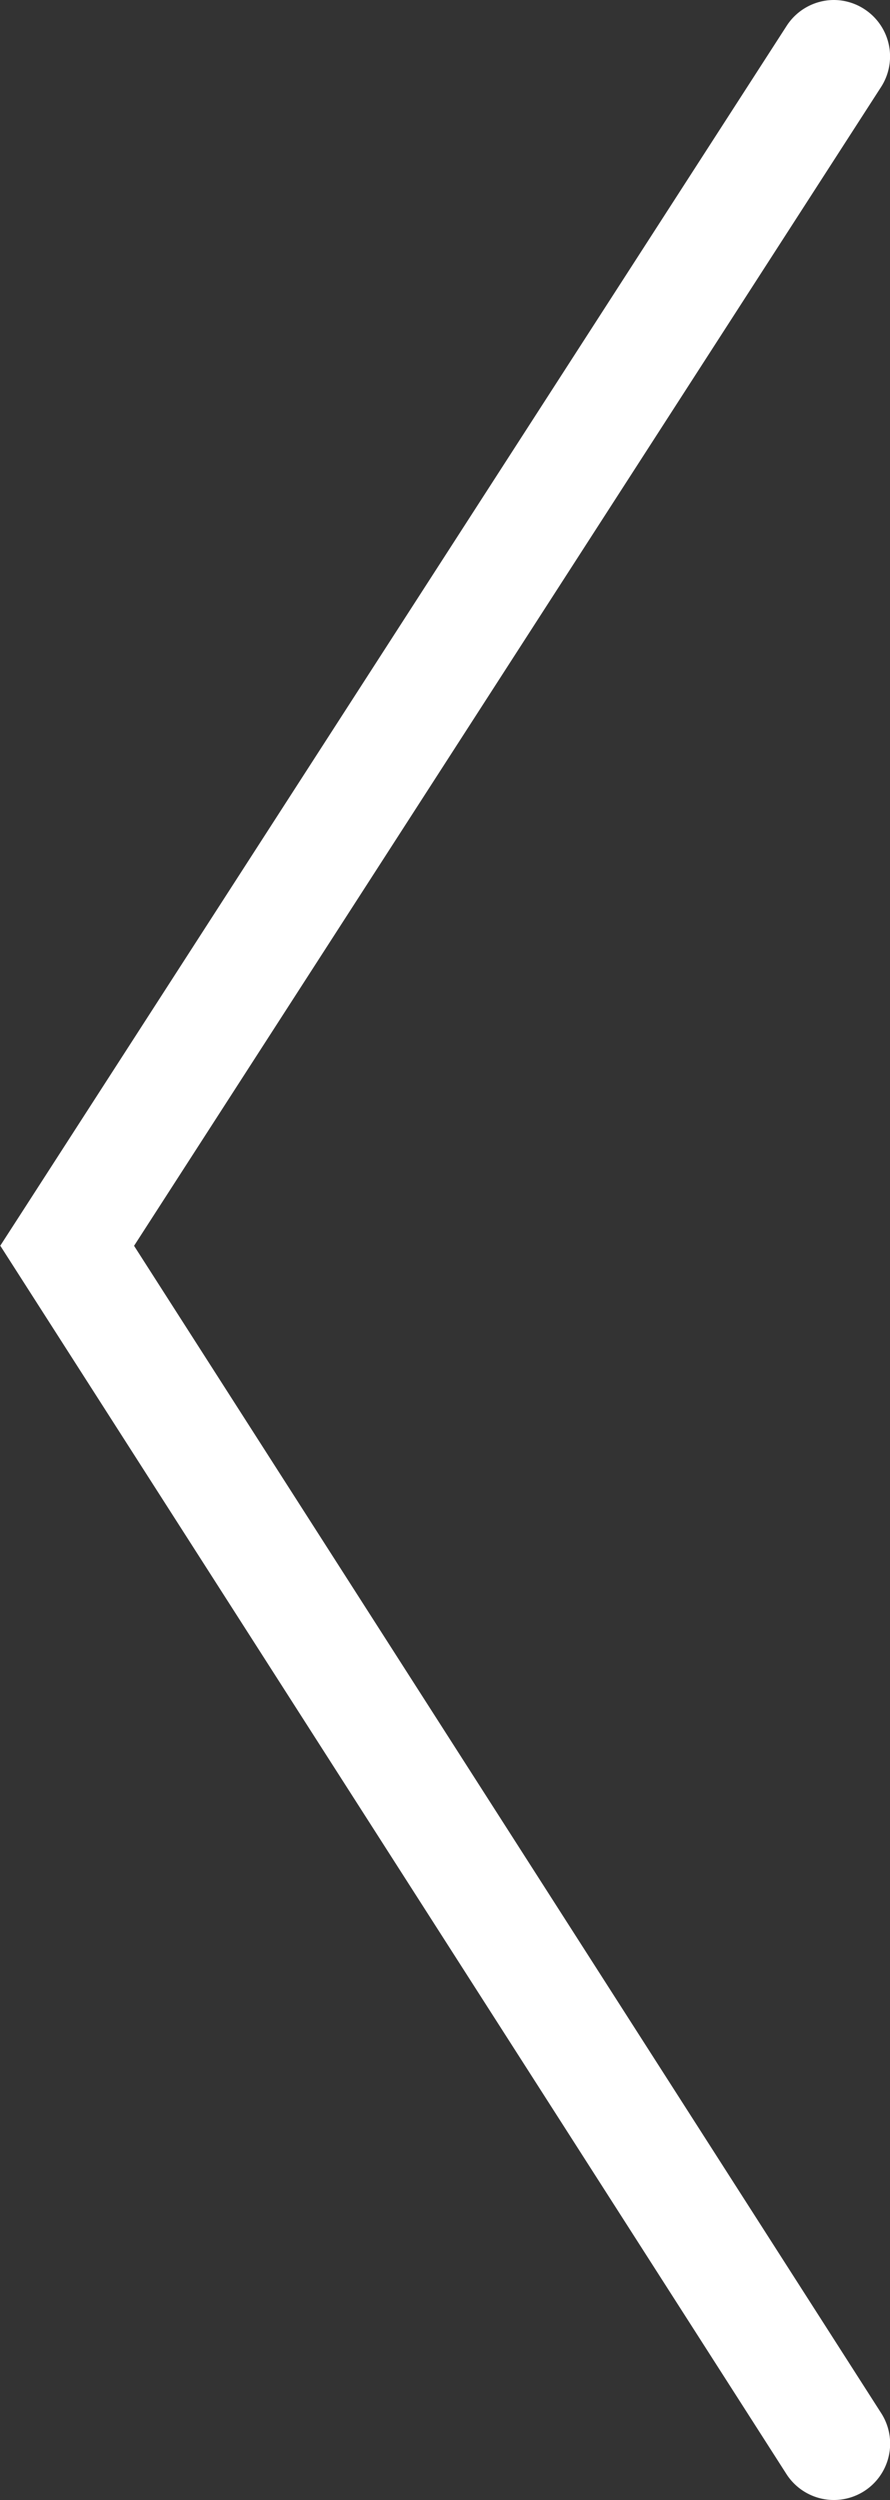 <svg xmlns="http://www.w3.org/2000/svg" width="15.794" height="44.332" viewBox="0 0 15.794 44.332"><rect x="0" y="0" width="15.794" height="44.332" fill="#333333" stroke="none"/><path d="M-10893.428,11913.921a.994.994,0,0,1-.541-.16,1,1,0,0,1-.3-1.382l13.257-20.549-13.259-20.7a1,1,0,0,1,.3-1.381,1,1,0,0,1,1.381.3l13.952,21.783-.349.54-13.605,21.089A1,1,0,0,1-10893.428,11913.921Z" transform="translate(-10878.633 11913.921) rotate(180)" fill="#fff"/></svg>